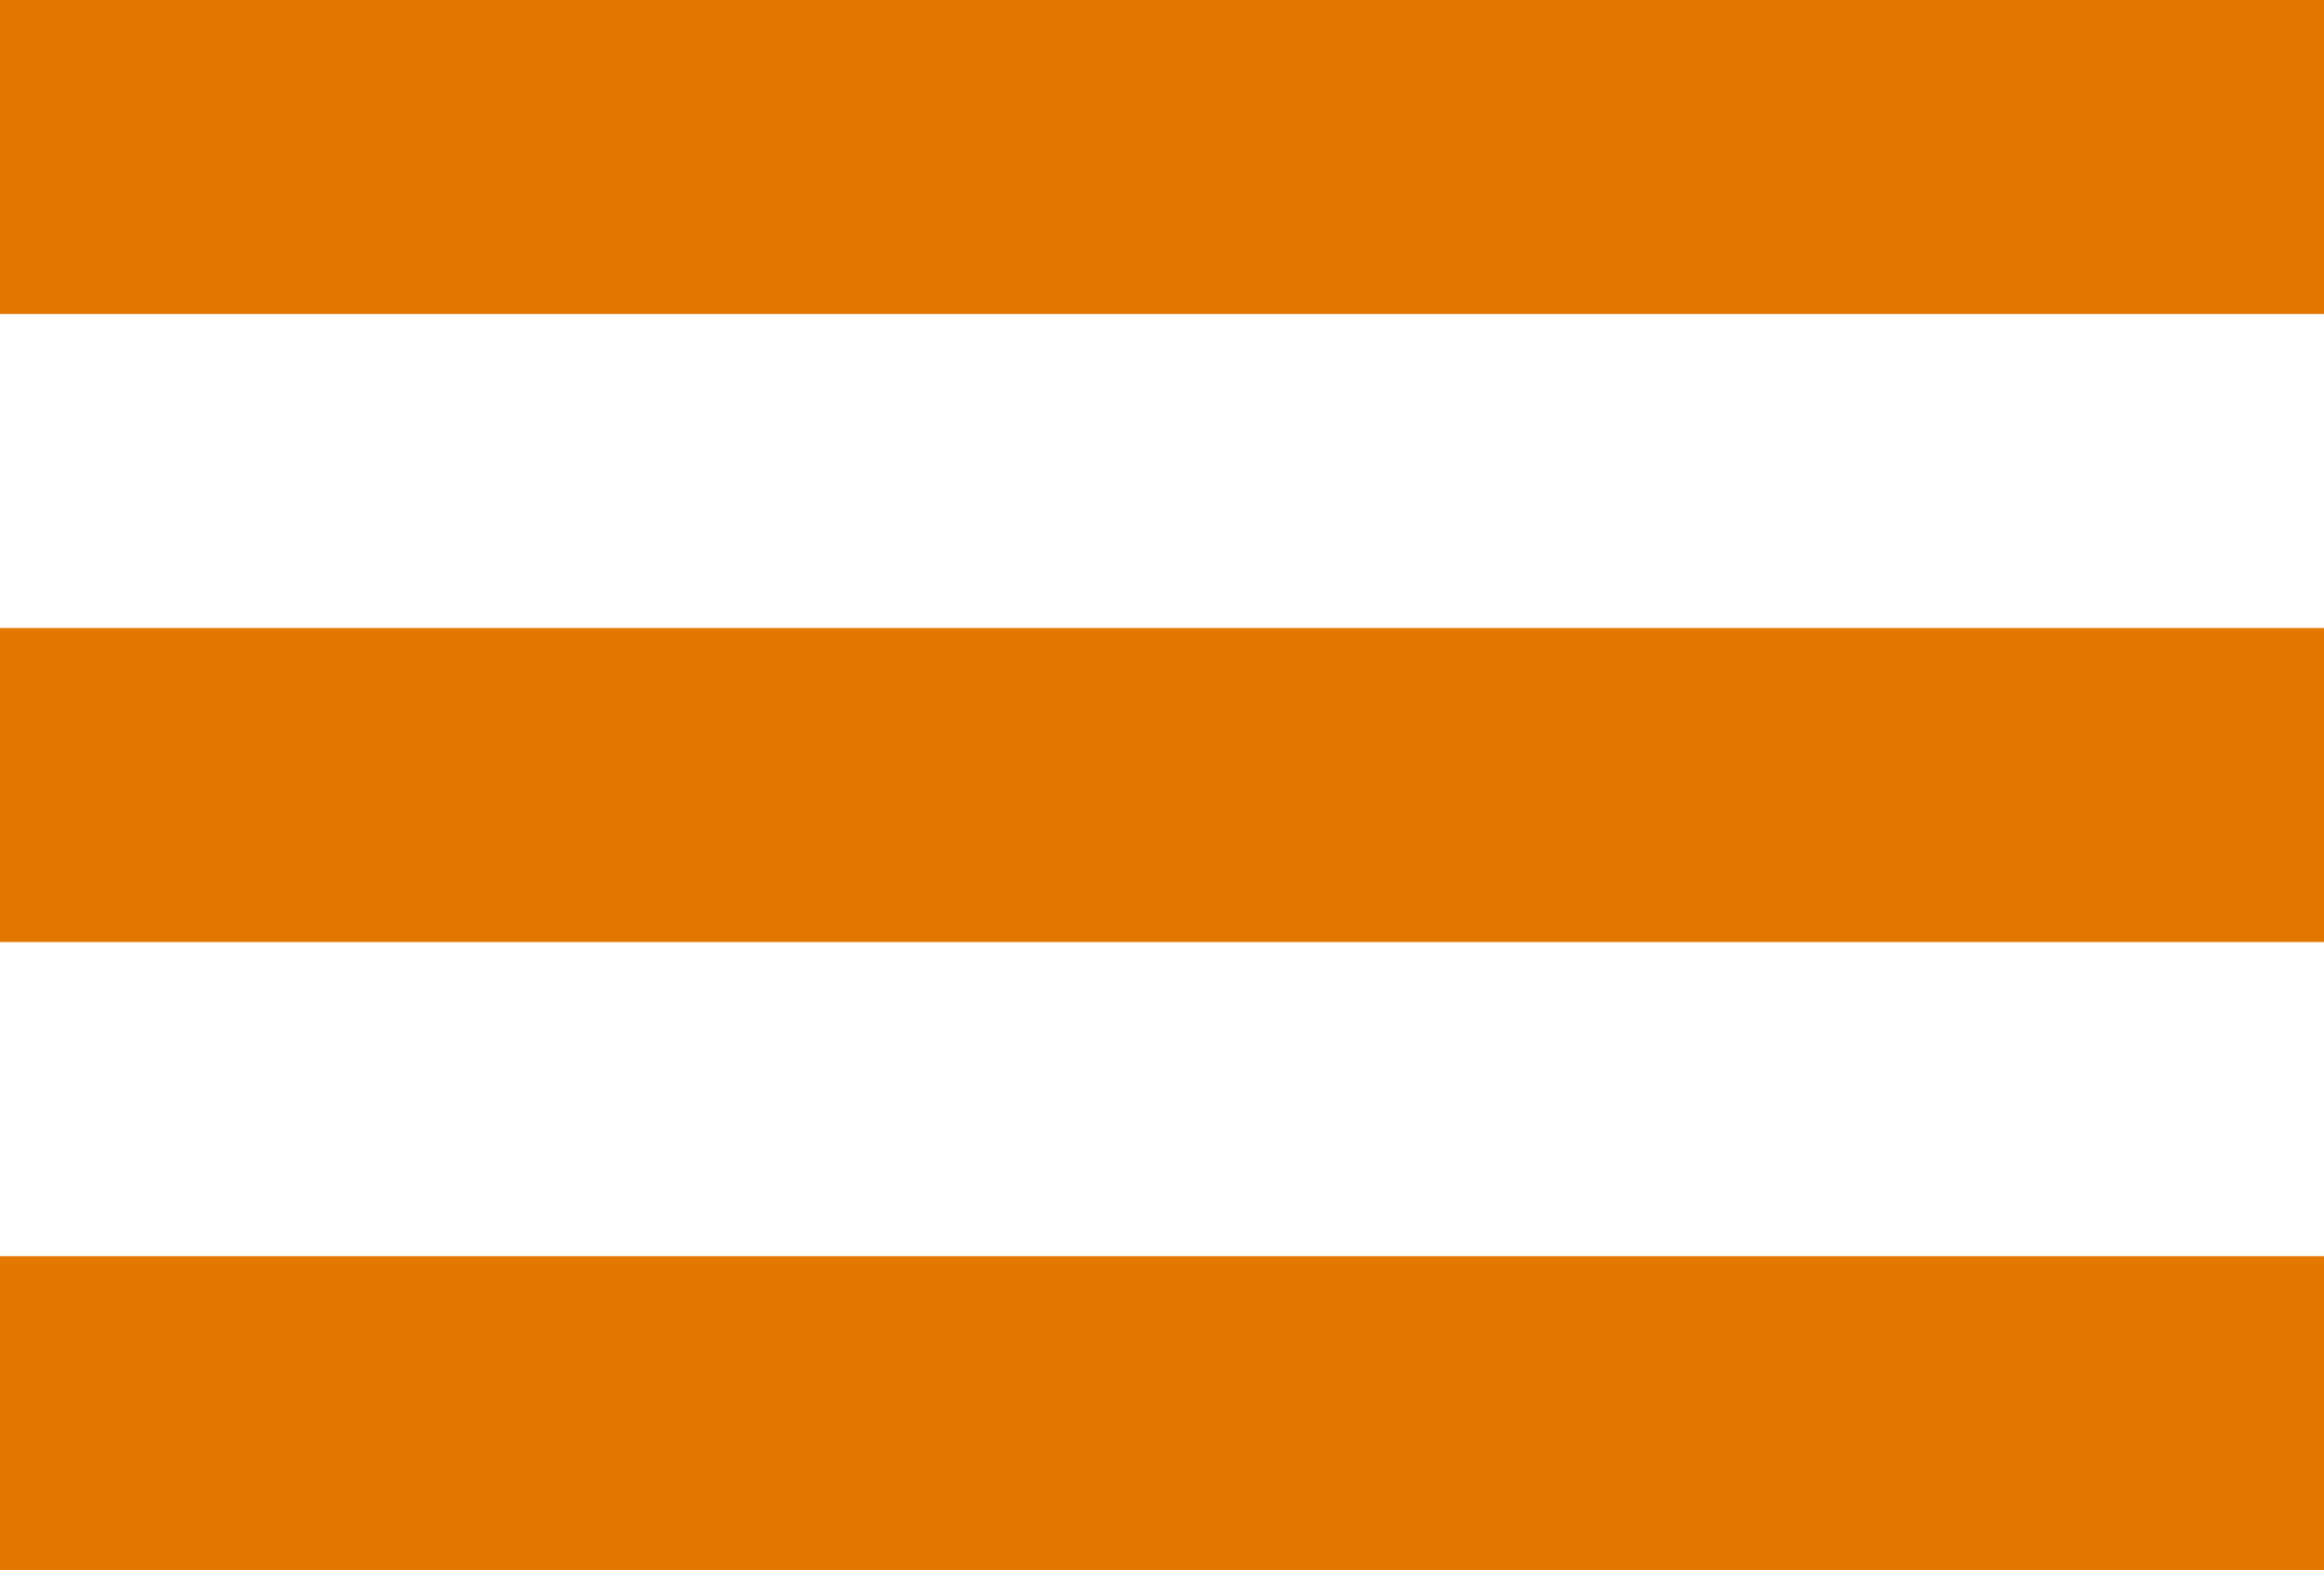 <?xml version="1.0" encoding="UTF-8"?><svg id="Ebene_1" xmlns="http://www.w3.org/2000/svg" viewBox="0 0 283.36 191.46"><rect width="283.36" height="38.29" fill="#e37700"/><rect y="76.58" width="283.36" height="38.29" fill="#e37700"/><rect y="153.17" width="283.36" height="38.29" fill="#e37700"/></svg>